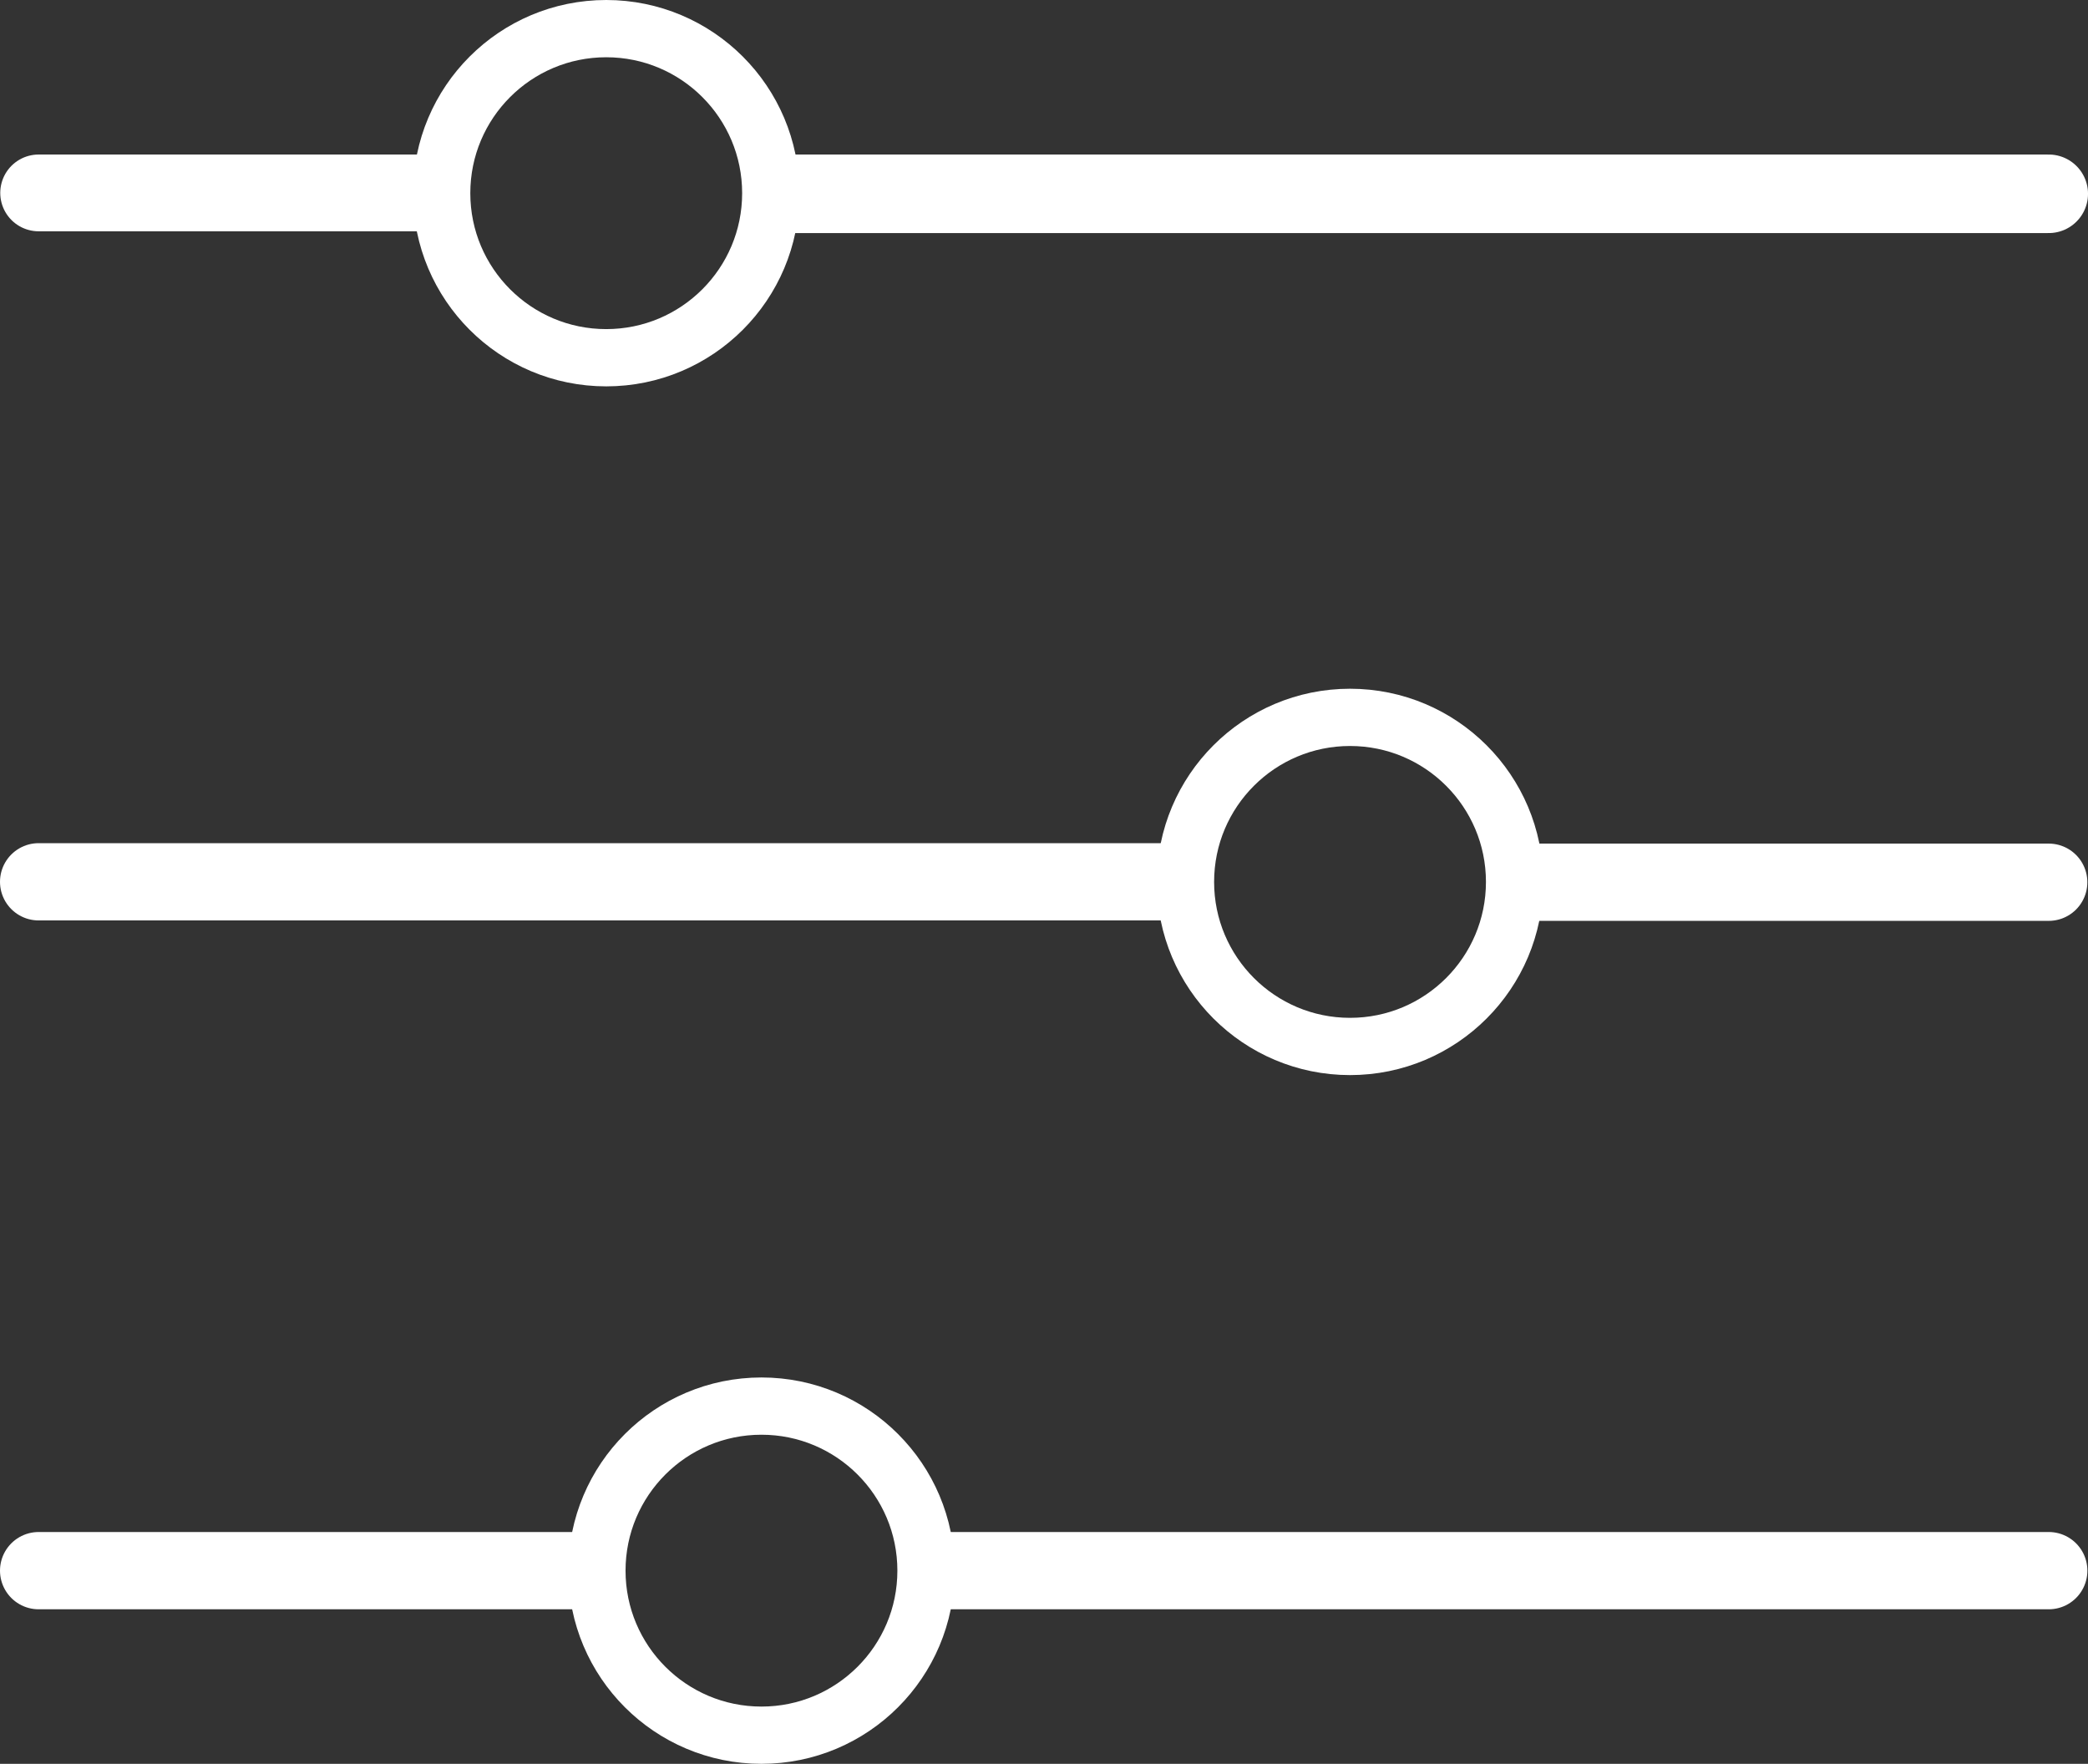 <?xml version="1.0" encoding="UTF-8"?>
<svg width="54.044mm" height="45.652mm" version="1.1" viewBox="0 0 54.044 45.652" xmlns="http://www.w3.org/2000/svg" xmlns:cc="http://creativecommons.org/ns#" xmlns:dc="http://purl.org/dc/elements/1.1/" xmlns:rdf="http://www.w3.org/1999/02/22-rdf-syntax-ns#">
 <rect x="0" y="0" width="54.044" height="45.652" fill="#333333" stroke="none"/>
 <g transform="translate(-47.401 -39.475)" fill="none" stroke="#fff" stroke-linecap="round">
  <g>
   <path d="m67.742 44.491h32.687" stroke-width="2.033"/>
   <path d="m48.401 62.298h29.287" stroke-width="2"/>
   <path d="m48.401 80.127h13.985" stroke-width="2"/>
  </g>
  <g stroke-dashoffset="37.795" stroke-linejoin="round" stroke-width="1.482">
   <ellipse cx="63.092" cy="44.475" rx="4.259" ry="4.259" opacity=".998"/>
   <ellipse cx="82.344" cy="62.301" rx="4.259" ry="4.259" opacity=".998"/>
   <ellipse cx="67.11" cy="80.127" rx="4.259" ry="4.259" opacity=".998"/>
  </g>
  <g>
   <path d="m48.401 44.468h9.969" stroke-width="1.987"/>
   <path d="m87.044 62.309h13.384" stroke-width="2"/>
   <path d="m71.877 80.127h28.552" stroke-width="2"/>
  </g>
 </g>
</svg>
